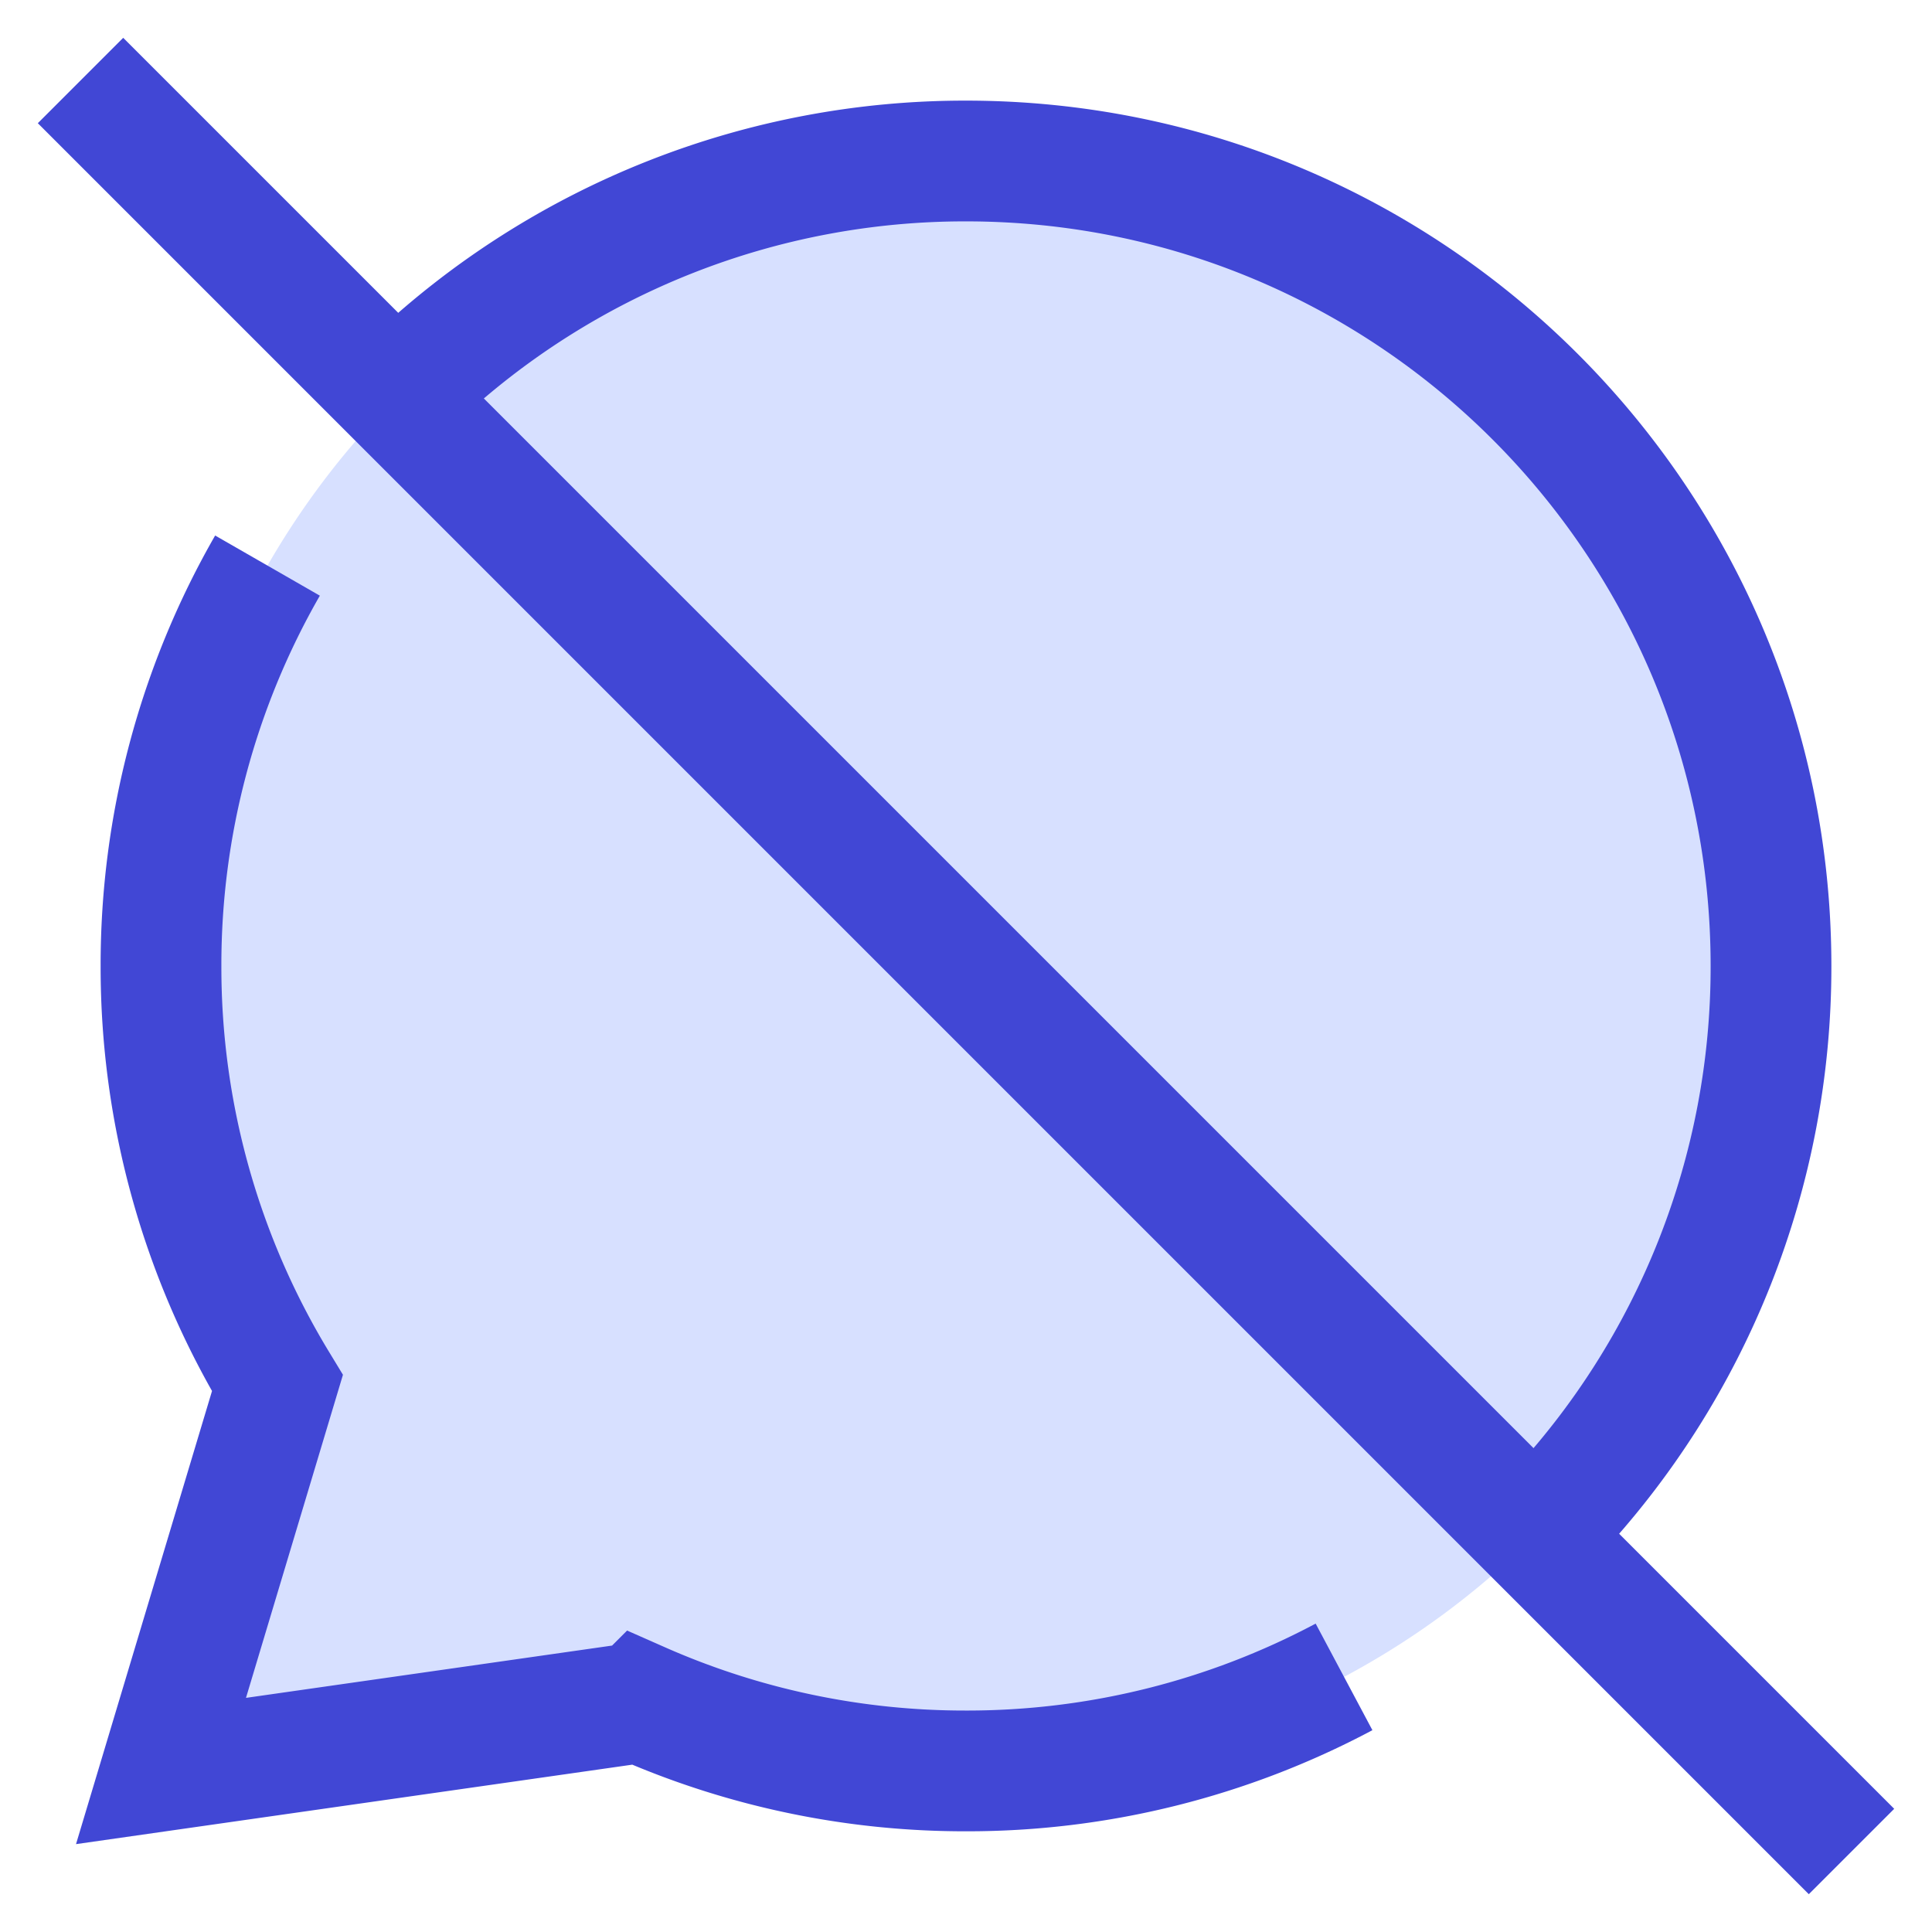 <svg xmlns="http://www.w3.org/2000/svg" fill="none" viewBox="0 0 24 24" id="Chat-Bubble-Disable-Oval--Streamline-Sharp">
  <desc>
    Chat Bubble Disable Oval Streamline Icon: https://streamlinehq.com
  </desc>
  <g id="chat-bubble-disable-oval--chat-bubble-disable-oval-deny-cross">
    <path id="Union" fill="#d7e0ff" d="M12 22c5.523 0 10 -4.477 10 -10S17.523 2 12 2 2 6.477 2 12a9.95 9.95 0 0 0 1.446 5.182L2 22l5.957 -0.851A9.965 9.965 0 0 0 12 22Z" stroke-width="1.5"></path>
    <path id="Union_2" stroke="#4147d5" d="M3.323 7.026A9.954 9.954 0 0 0 2 12a9.95 9.95 0 0 0 1.446 5.182L2 22l5.957 -0.851a9.965 9.965 0 0 0 4.043 0.85 9.956 9.956 0 0 0 4.696 -1.168" stroke-width="1.5"></path>
    <path id="Union_3" stroke="#4147d5" d="M5.16 4.705A9.965 9.965 0 0 1 12 2c5.523 0 10 4.477 10 10a9.965 9.965 0 0 1 -2.709 6.844" stroke-width="1.5"></path>
    <path id="Vector 197" stroke="#4147d5" d="m1 1 22 22" stroke-width="1.5"></path>
  </g>
</svg>